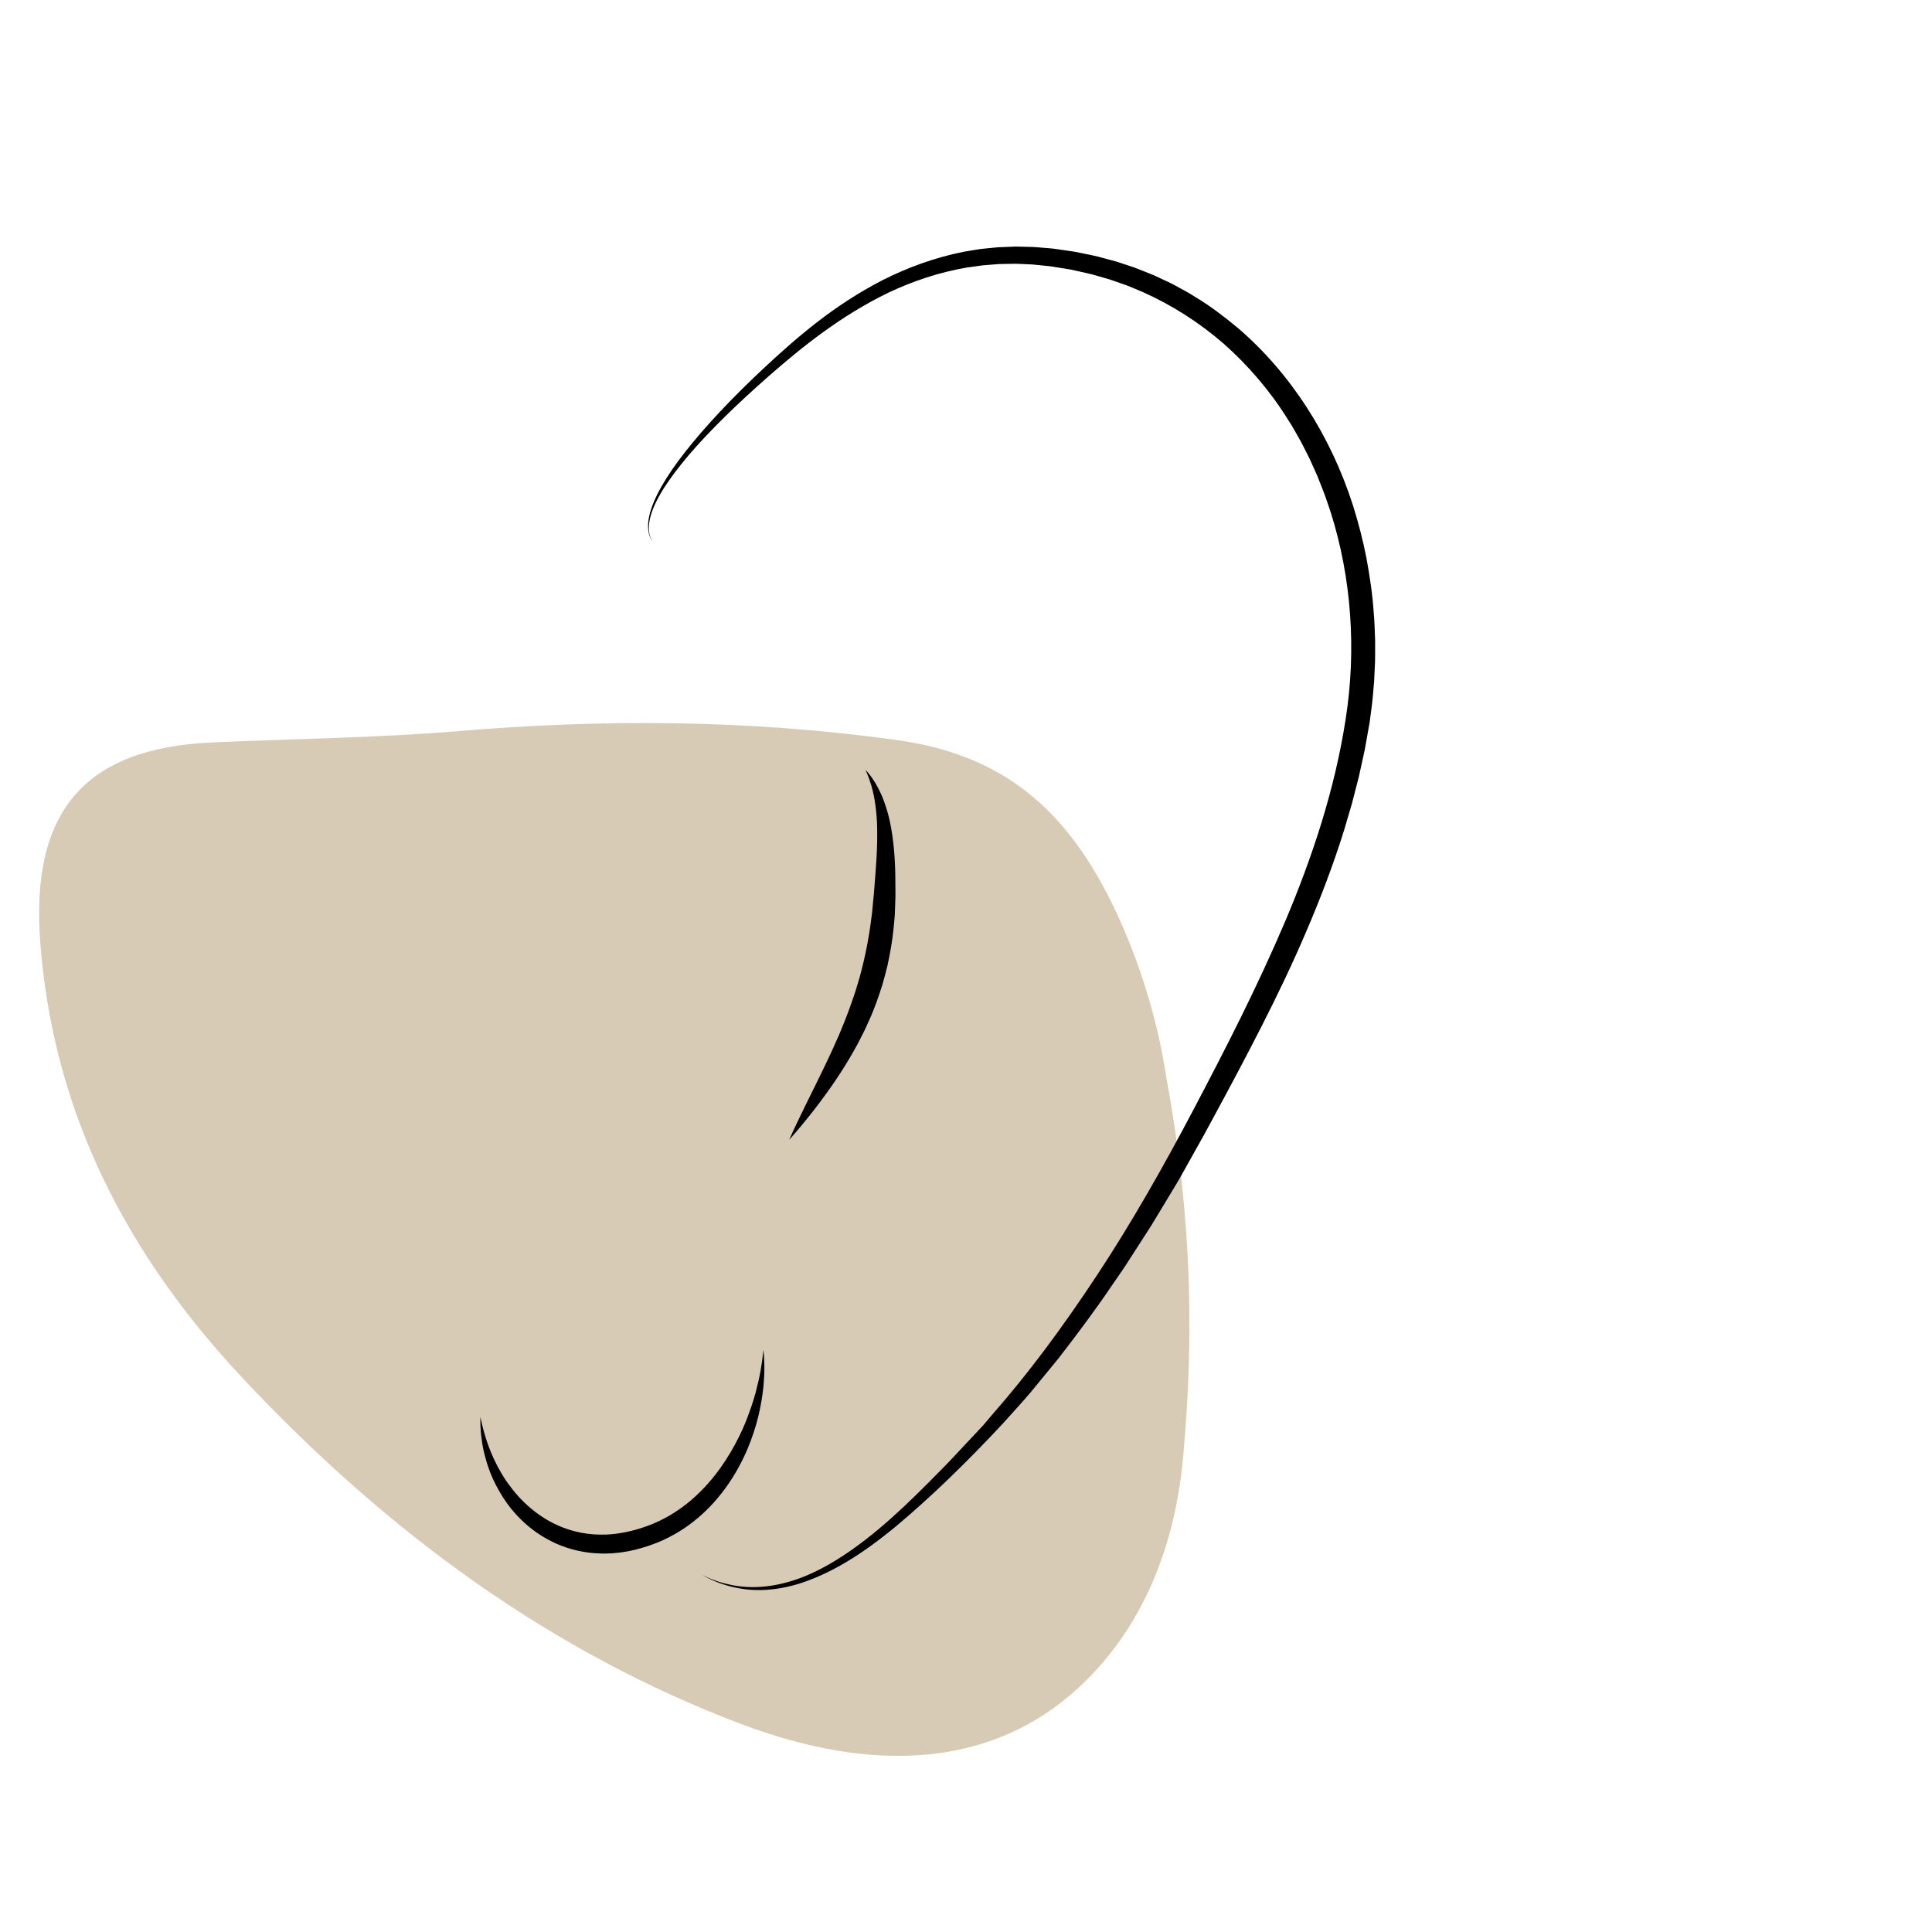 <svg xmlns="http://www.w3.org/2000/svg" viewBox="0 0 566.93 566.93"><defs><style>      .cls-1 {        fill: #d7cbb5;        fill-rule: evenodd;      }    </style></defs><g id="COULEURS"><path class="cls-1" d="M342.2,315.98c-1.82-12.42-6.13-29.92-14.39-47.74-14.38-31.02-33.67-46.82-64.89-51.12-44.25-6.09-86.76-6.08-128.36-2.59-23.79,2-48.23,2.24-72.36,3.33-37.39,1.69-53.25,20.22-50.4,58.5,3.39,45.52,21.88,87.9,58.95,127.56,43.06,46.08,91.43,81.09,146.78,102,38.38,14.51,71.81,12.37,96.31-8.35,19.76-16.73,30.69-41.23,33.31-69.72,3.15-34.2,2.87-69.64-4.94-111.86Z"></path></g><g id="_x32__-_oreille_fendu"><path d="M191.28,158.7s-.08-.15-.23-.43c-.08-.14-.17-.32-.26-.55-.1-.22-.2-.49-.28-.8-.39-1.23-.52-3.21.04-5.65,1.11-4.92,4.8-11.42,10.55-18.71,5.75-7.31,13.46-15.58,22.91-24.41,4.71-4.41,9.86-9.03,15.61-13.5,5.79-4.49,12.22-8.77,19.41-12.47,7.22-3.63,15.22-6.61,23.85-8.32,1.08-.18,2.17-.36,3.27-.54.55-.08,1.09-.19,1.65-.26l1.67-.17c1.11-.11,2.23-.22,3.35-.33,1.13-.04,2.26-.09,3.39-.13l1.71-.07,1.71.03c1.14.03,2.29.05,3.44.08,1.15.06,2.3.18,3.46.27l1.74.14.44.04s.24.03.29.03l.21.03.84.12c1.12.16,2.25.32,3.38.48l1.7.25,1.75.35c2.34.47,4.72.91,7.01,1.58,1.16.31,2.32.6,3.48.93,1.14.38,2.29.75,3.45,1.13,2.33.7,4.56,1.7,6.85,2.58,1.15.43,2.24,1.02,3.37,1.52,1.11.54,2.26,1.01,3.35,1.61,2.17,1.2,4.41,2.33,6.5,3.71,4.31,2.58,8.34,5.68,12.28,8.94,15.57,13.3,27.32,31.75,33.83,52.07,1.6,5.09,2.96,10.28,3.98,15.56.97,5.28,1.78,10.62,2.13,16,.27,2.69.28,5.39.41,8.09v4.05s-.02,2.03-.02,2.03l-.09,2.03-.19,4.06-.36,4.05c-.1,1.35-.27,2.7-.45,4.04l-.26,2.01-.13,1.01-.07.5s-.04.25-.05.32l-.04.24-1.39,7.81-1.74,7.94c-.67,2.59-1.34,5.19-2.01,7.78-.75,2.56-1.51,5.13-2.26,7.69-3.17,10.19-6.96,20.11-11.09,29.75-4.12,9.65-8.62,19.03-13.27,28.15-4.64,9.13-9.41,18.03-14.13,26.75-.59,1.09-1.18,2.18-1.77,3.26l-.9,1.66-.9,1.61c-1.2,2.14-2.39,4.28-3.58,6.4-1.21,2.12-2.33,4.25-3.59,6.33-1.25,2.08-2.5,4.15-3.74,6.21-1.24,2.06-2.48,4.1-3.71,6.13-1.29,1.99-2.56,3.98-3.83,5.95-1.27,1.97-2.53,3.93-3.78,5.87-1.27,1.94-2.61,3.8-3.9,5.69-5.11,7.57-10.47,14.67-15.73,21.47-2.73,3.33-5.41,6.59-8.04,9.8-2.68,3.16-5.47,6.14-8.11,9.12-10.89,11.7-21.36,21.79-31.31,30.14-5,4.13-9.92,7.76-14.77,10.63-4.84,2.89-9.61,5.04-14.09,6.42-4.5,1.36-8.71,1.88-12.34,1.78-3.64-.08-6.68-.76-9.06-1.48-.59-.2-1.15-.38-1.67-.55-.52-.18-.98-.4-1.42-.58-.88-.36-1.61-.68-2.16-1-1.14-.59-1.72-.9-1.72-.9,0,0,.6.27,1.76.81.57.29,1.31.57,2.2.88.45.15.91.35,1.44.5.52.14,1.08.3,1.68.46,2.38.6,5.4,1.11,8.95,1,3.54-.1,7.6-.79,11.9-2.28,8.65-2.98,18.01-9.27,27.54-17.76,4.78-4.24,9.62-9.05,14.67-14.19,2.57-2.56,5.02-5.28,7.62-8.02,1.29-1.37,2.59-2.76,3.91-4.17l.99-1.06.94-1.11c.63-.74,1.27-1.49,1.9-2.24,10.4-11.83,20.58-25.58,30.52-40.64,9.96-15.08,19.37-31.58,28.58-49.09,9.23-17.51,18.52-35.67,26.61-54.65,8.04-18.99,14.63-38.85,17.81-59.51,3.18-20.21,1.73-41.4-4.4-60.69-.37-1.21-.82-2.39-1.22-3.59-.41-1.2-.82-2.39-1.31-3.55l-1.39-3.51-1.54-3.43-.77-1.71-.85-1.67c-.57-1.11-1.11-2.24-1.7-3.33-1.24-2.16-2.4-4.36-3.77-6.42-5.23-8.41-11.66-15.87-18.84-22.24-7.25-6.28-15.29-11.39-23.73-15.15-2.14-.87-4.22-1.86-6.41-2.55-1.08-.38-2.16-.76-3.23-1.13-1.09-.33-2.19-.63-3.27-.94-2.18-.68-4.35-1.12-6.51-1.6l-1.62-.36-1.69-.28c-1.13-.18-2.25-.36-3.37-.54l-.84-.13-.21-.03c-.09-.01,0,0-.13-.02l-.41-.04-1.64-.17c-1.09-.1-2.17-.24-3.26-.32-1.08-.05-2.17-.09-3.24-.14l-1.61-.06-1.61.03c-1.07.02-2.14.04-3.2.06-1.06.08-2.11.17-3.16.25l-1.57.13c-.52.05-1.04.14-1.56.21-1.04.14-2.07.29-3.09.43-8.19,1.39-15.87,4.01-22.9,7.31-14.03,6.77-25.34,15.91-35,24.34-9.64,8.46-17.65,16.3-23.63,23.29-2.98,3.5-5.46,6.78-7.38,9.78-1.91,3.01-3.22,5.77-3.88,8.13-.67,2.36-.64,4.3-.32,5.53.07.31.15.58.24.8.08.23.15.42.23.56.14.29.21.44.21.44Z"></path><path d="M253.97,225.87s.3.35.85,1.01c.56.64,1.31,1.68,2.16,3.09.8,1.42,1.75,3.19,2.5,5.36.79,2.15,1.49,4.66,1.98,7.42.51,2.77.86,5.79,1.06,8.97.2,3.18.25,6.53.24,9.94,0,.45,0,.9,0,1.36l-.04,1.29c-.03.86-.06,1.73-.09,2.61-.02,1.71-.24,3.62-.41,5.46-.36,3.71-1.02,7.38-1.82,11.06-.44,1.83-.95,3.63-1.44,5.44-.58,1.78-1.13,3.56-1.78,5.28-.67,1.72-1.28,3.44-2.06,5.07-.73,1.65-1.45,3.27-2.27,4.81-.4.78-.79,1.55-1.18,2.31-.42.74-.83,1.48-1.24,2.21-.81,1.46-1.65,2.86-2.49,4.2-.83,1.35-1.66,2.64-2.5,3.87-.83,1.24-1.63,2.42-2.44,3.53-1.59,2.24-3.12,4.24-4.48,6-1.37,1.75-2.62,3.25-3.63,4.48-1.01,1.24-1.86,2.17-2.42,2.83-.57.64-.88.99-.88.99,0,0,.19-.42.53-1.21.37-.78.87-1.94,1.57-3.37.69-1.44,1.51-3.2,2.5-5.18.97-1.98,2.07-4.21,3.28-6.65.61-1.21,1.23-2.47,1.85-3.79.63-1.31,1.3-2.65,1.93-4.05.65-1.39,1.33-2.81,1.96-4.29.33-.73.66-1.47.99-2.22.31-.75.62-1.51.94-2.28,1.29-3.06,2.44-6.27,3.55-9.53.57-1.63.99-3.32,1.53-4.97.44-1.69.89-3.37,1.29-5.08.78-3.4,1.42-6.87,1.9-10.25.11-.84.22-1.68.33-2.52.13-.82.22-1.7.29-2.57.08-.87.16-1.74.24-2.6l.13-1.28.1-1.2c.27-3.38.54-6.61.71-9.66.17-3.05.25-5.92.19-8.56-.04-2.65-.25-5.06-.56-7.18-.28-2.14-.72-3.96-1.14-5.47-.47-1.47-.84-2.66-1.22-3.44-.33-.79-.5-1.22-.5-1.22Z"></path><path d="M224.03,396.2s.05.54.14,1.56c.06,1.02.15,2.53.12,4.44-.05,1.92-.15,4.25-.54,6.92-.38,2.66-.92,5.66-1.86,8.86-.92,3.2-2.15,6.62-3.85,10.08-.85,1.73-1.78,3.48-2.87,5.2-1.06,1.73-2.25,3.45-3.58,5.11-2.63,3.34-5.8,6.49-9.46,9.15-1.83,1.34-3.79,2.53-5.84,3.58-1.02.55-2.08,1-3.14,1.46-1.19.44-2.02.79-3.17,1.16-2.28.74-4.49,1.33-6.79,1.67-1.13.22-2.3.28-3.45.41-1.16.04-2.31.13-3.46.06-4.61-.08-9.13-1.16-13.14-2.93-2-.91-3.87-1.98-5.6-3.16-1.7-1.22-3.29-2.5-4.69-3.91-2.83-2.76-4.99-5.82-6.62-8.78-.2-.37-.41-.74-.61-1.1-.18-.37-.36-.74-.54-1.1-.37-.72-.68-1.44-.97-2.15-.3-.7-.55-1.41-.78-2.09-.25-.68-.46-1.35-.64-2-.4-1.29-.68-2.53-.93-3.67-.19-1.15-.4-2.2-.49-3.16-.13-.95-.21-1.81-.23-2.55-.05-.74-.08-1.38-.07-1.89,0-1.02,0-1.57,0-1.57,0,0,.12.53.34,1.53.09.5.24,1.11.44,1.82.18.71.39,1.53.68,2.42.54,1.8,1.31,3.94,2.38,6.29.26.59.55,1.19.87,1.79.31.61.63,1.23,1,1.85.34.63.71,1.27,1.12,1.9.2.32.4.64.61.96.22.31.44.63.67.95,1.82,2.54,4.03,5.09,6.73,7.33,2.67,2.27,5.82,4.21,9.31,5.57,3.49,1.35,7.32,2.11,11.24,2.11,3.9.08,7.98-.73,11.73-1.89.92-.28,2.1-.75,2.94-1.05.92-.4,1.86-.77,2.76-1.23,1.81-.88,3.56-1.89,5.2-3.03,3.32-2.24,6.27-4.96,8.83-7.86,2.57-2.9,4.74-6.02,6.58-9.12,1.81-3.12,3.36-6.19,4.52-9.15,1.16-2.96,2.11-5.74,2.79-8.25.66-2.52,1.17-4.75,1.49-6.61.31-1.86.53-3.33.63-4.34.11-1.01.17-1.56.17-1.56Z"></path></g></svg>